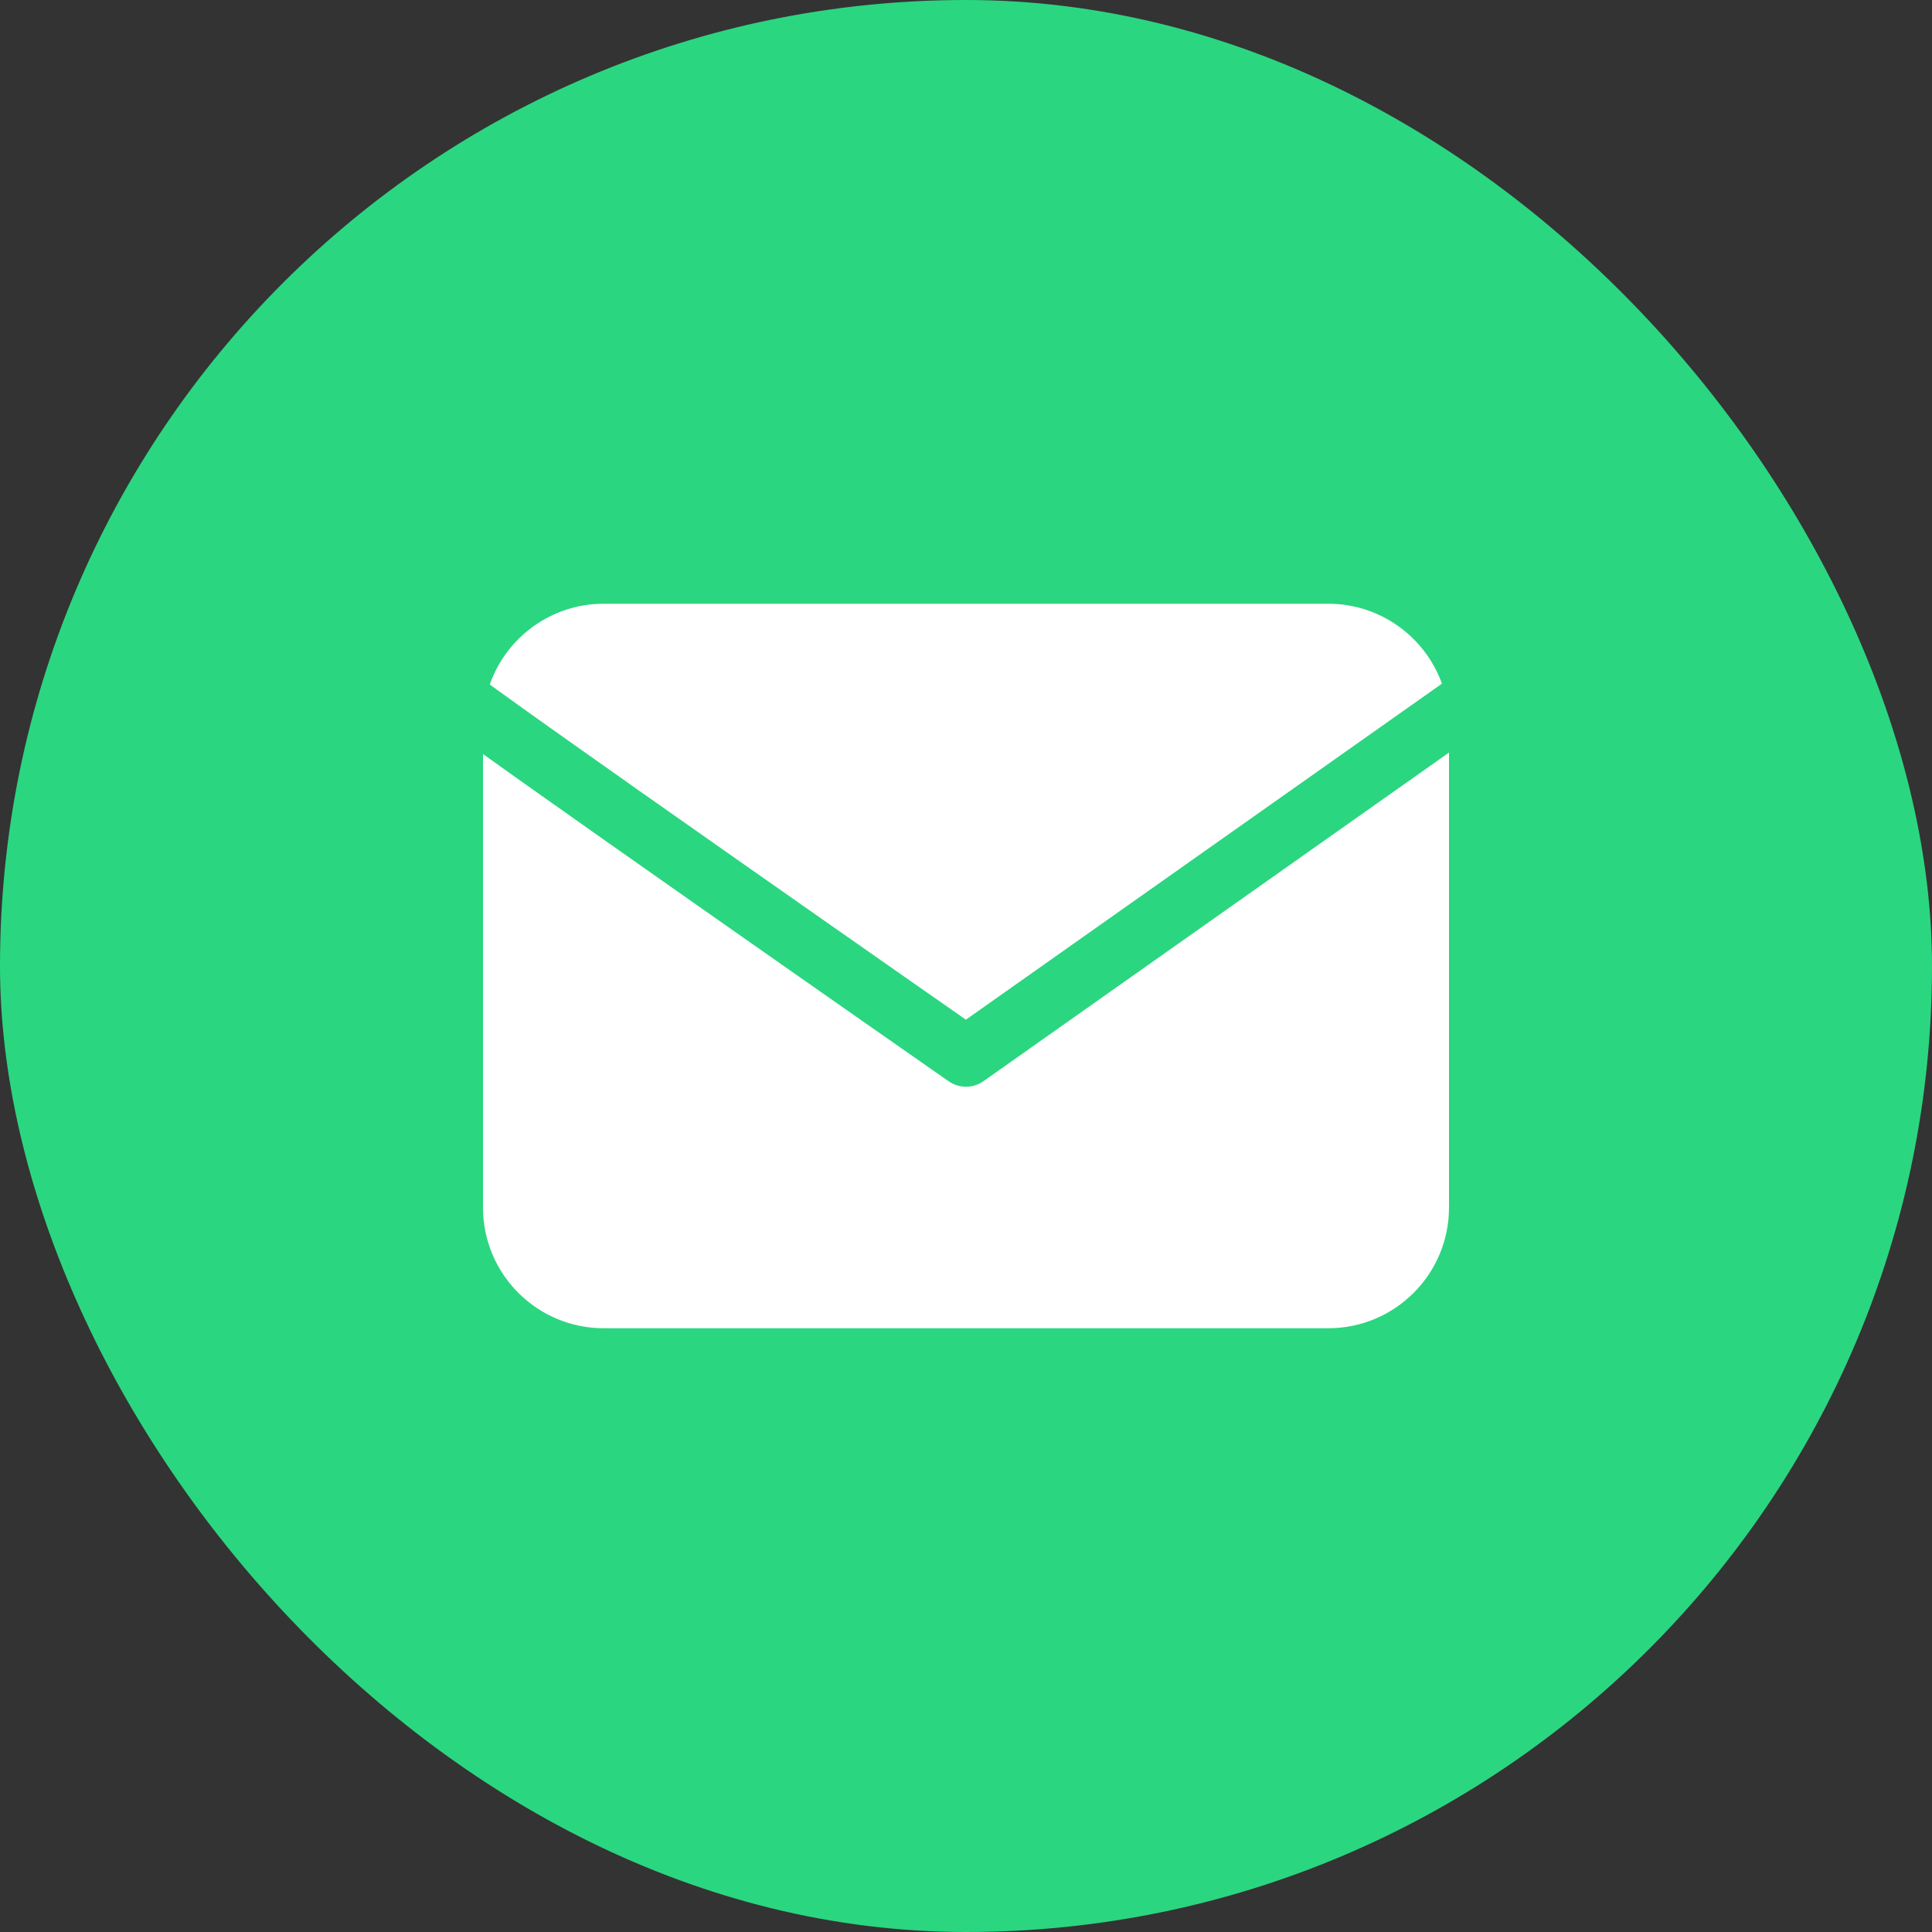 <svg width="64" height="64" viewBox="0 0 64 64" fill="none" xmlns="http://www.w3.org/2000/svg">
<rect x="0" y="0" width="64" height="64" fill="#333333" stroke="none"/>
<rect width="64" height="64" rx="32" fill="#2BD680"/>
<path fill-rule="evenodd" clip-rule="evenodd" d="M16.225 22.675C16.296 22.727 16.374 22.784 16.457 22.844C16.951 23.202 17.633 23.689 18.44 24.262C20.054 25.408 22.162 26.892 24.257 28.361C26.351 29.831 28.43 31.286 29.985 32.373C30.763 32.916 31.41 33.368 31.862 33.684L31.997 33.778L47.766 22.647C47.211 21.104 45.734 20 44 20H20C18.255 20 16.771 21.117 16.225 22.675ZM48 24.93L32.577 35.817C32.233 36.06 31.773 36.061 31.428 35.82L32 35C31.428 35.82 31.428 35.82 31.428 35.82L31.427 35.82L31.425 35.818L31.416 35.812L31.38 35.787L31.242 35.691L30.717 35.324C30.264 35.008 29.617 34.556 28.839 34.012C27.283 32.924 25.203 31.469 23.108 29.998C21.013 28.528 18.901 27.042 17.282 25.893C16.809 25.557 16.377 25.25 16 24.979V40C16 42.209 17.791 44 20 44H44C46.209 44 48 42.209 48 40V24.93Z" fill="white"/>
</svg>

